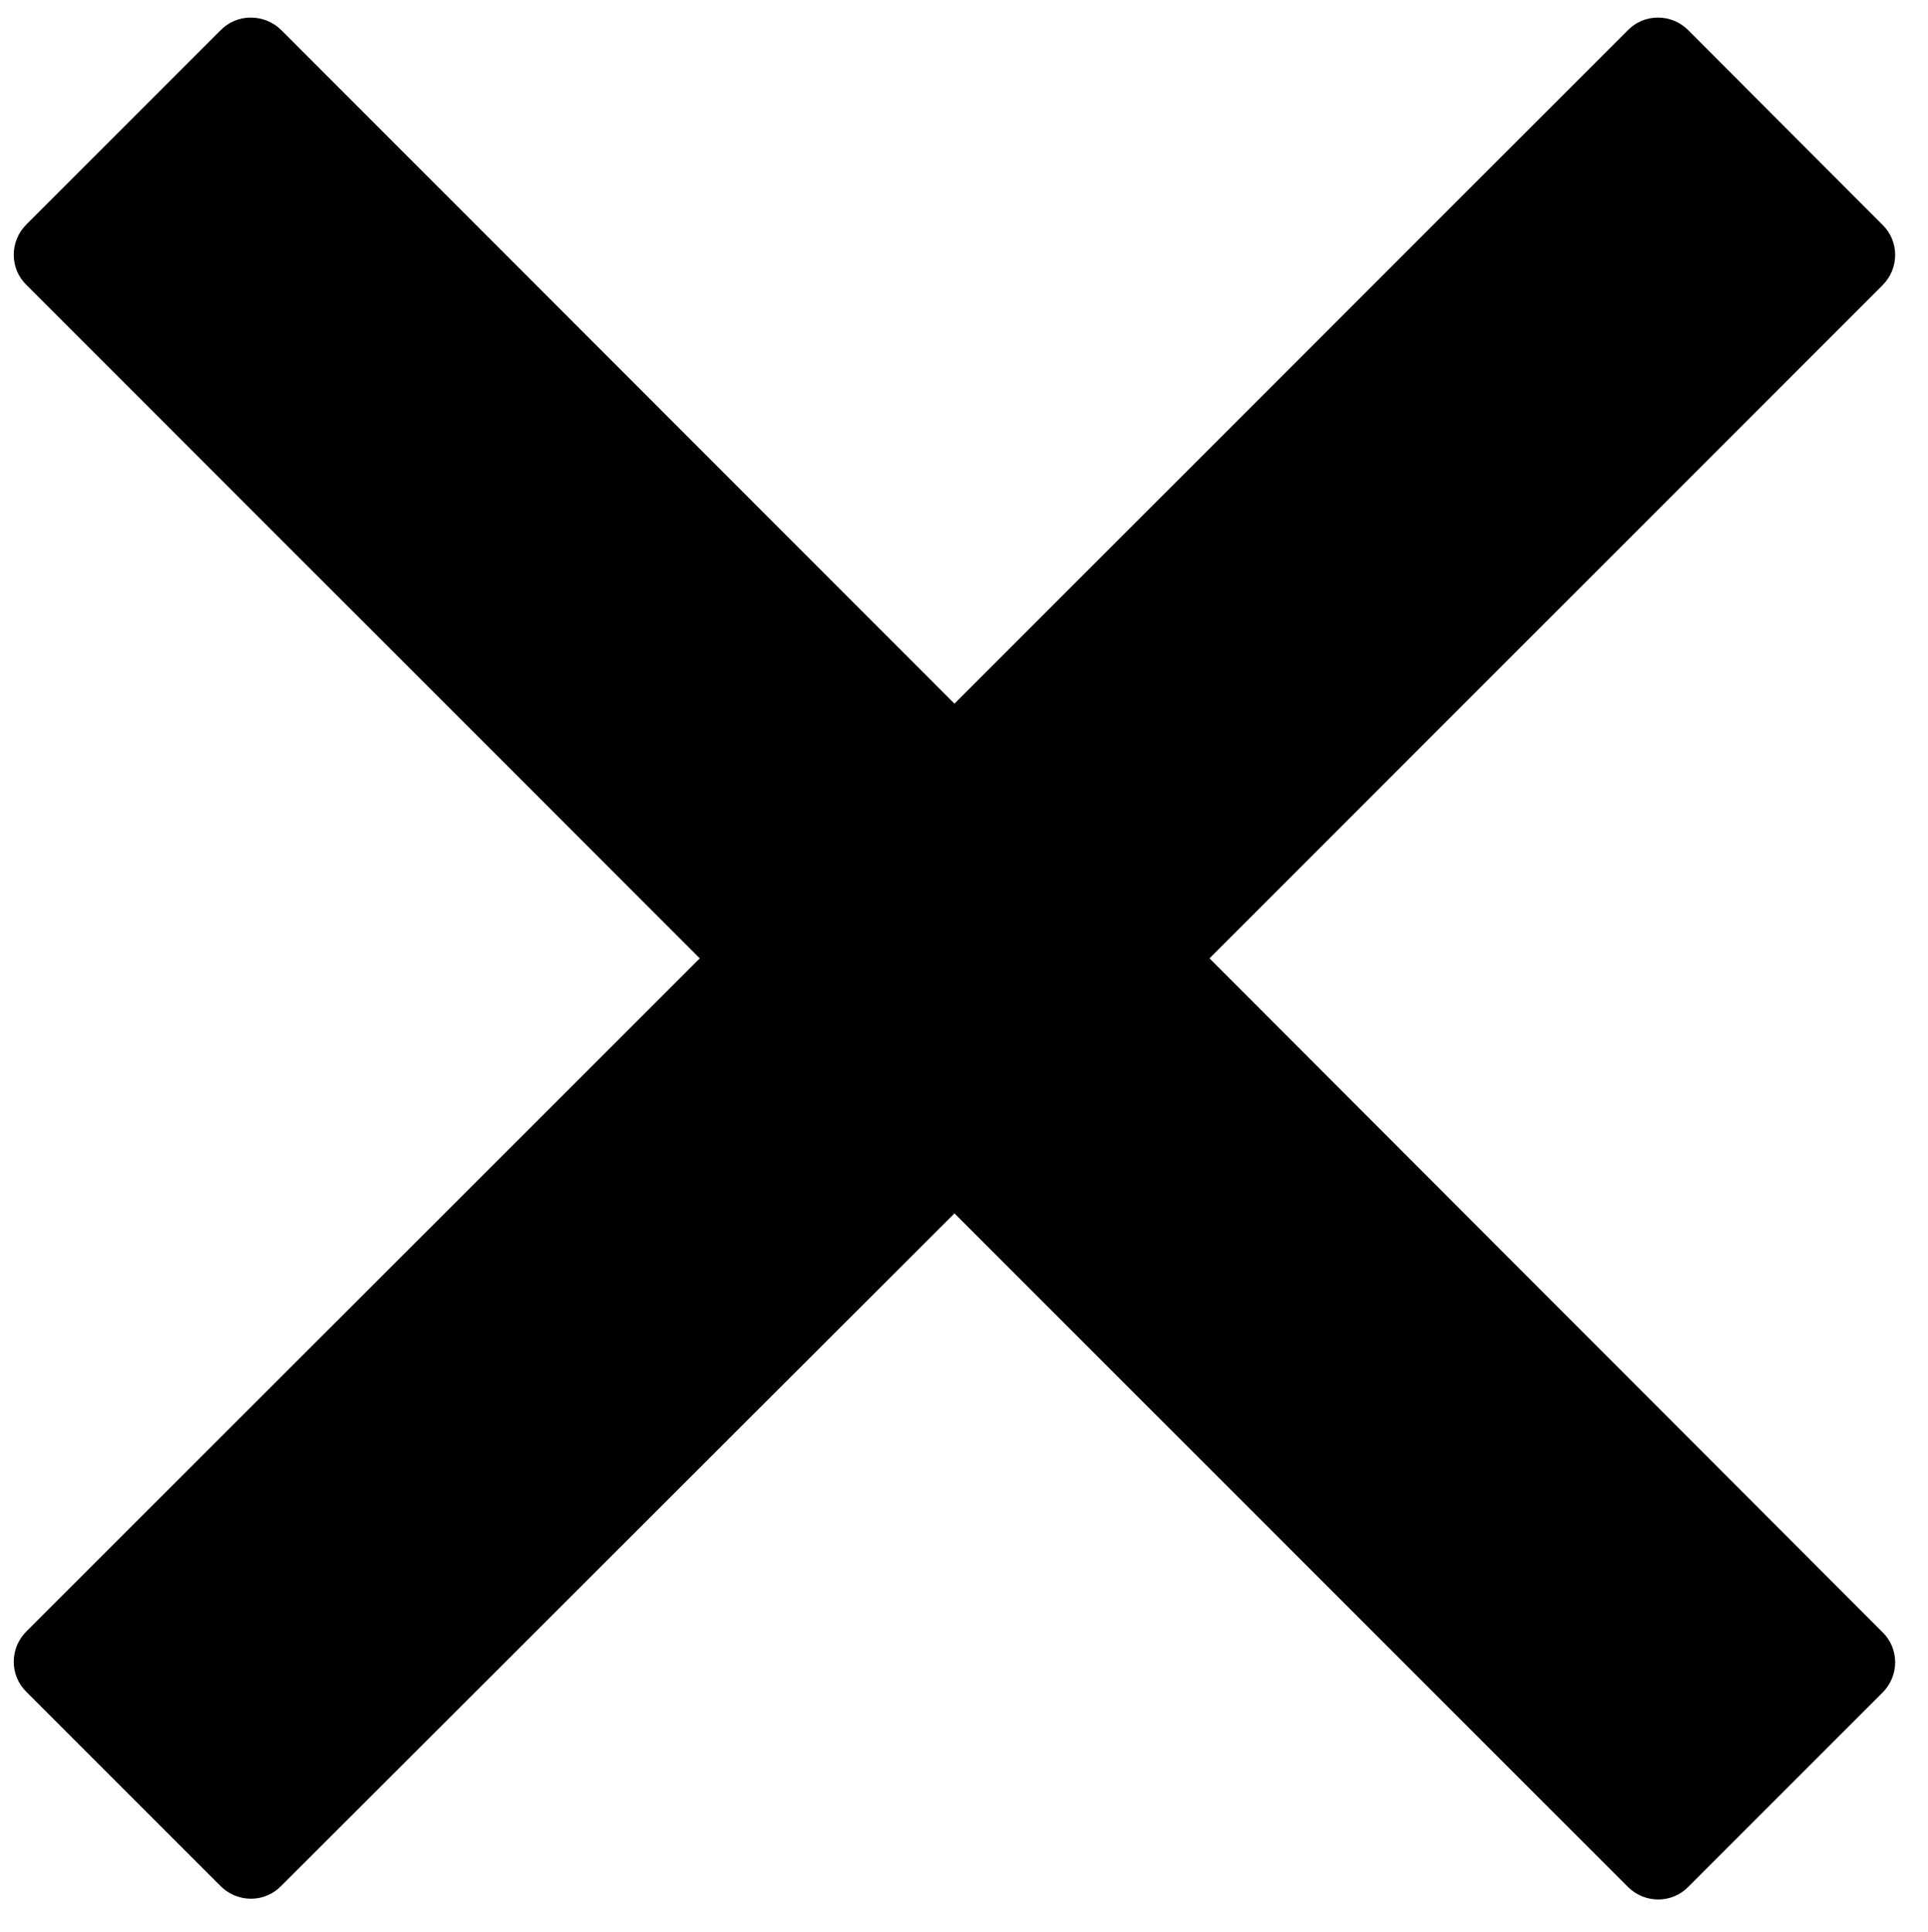 <?xml version="1.0" encoding="utf-8"?>
<!-- Generator: Adobe Illustrator 27.1.1, SVG Export Plug-In . SVG Version: 6.00 Build 0)  -->
<svg version="1.1" id="Layer_1" xmlns="http://www.w3.org/2000/svg" xmlns:xlink="http://www.w3.org/1999/xlink" x="0px" y="0px"
	 viewBox="0 0 505 506" style="enable-background:new 0 0 505 506;" xml:space="preserve">
<style type="text/css">
	.st0{fill-rule:evenodd;clip-rule:evenodd;}
</style>
<g>
	<path class="st0" d="M65.6,4.6c-2.9,0-5.7,1.2-7.8,3.3L6.9,58.8h0c-4.4,4.4-4.4,11.5,0,15.8L183.3,251L6.9,427.3
		c-4.4,4.4-4.4,11.5,0,15.8l50.9,50.9h0c4.4,4.4,11.5,4.4,15.8,0L250,317.8l176.4,176.4h0c4.4,4.4,11.5,4.4,15.8,0l50.9-50.9h0
		c4.4-4.4,4.4-11.5,0-15.8L316.8,251L493.1,74.7c4.4-4.4,4.4-11.5,0-15.8L442.2,7.9h0c-4.4-4.4-11.5-4.4-15.8,0L250,184.3L73.7,7.9
		h0C71.5,5.7,68.6,4.6,65.6,4.6L65.6,4.6z"/>
</g>
</svg>
